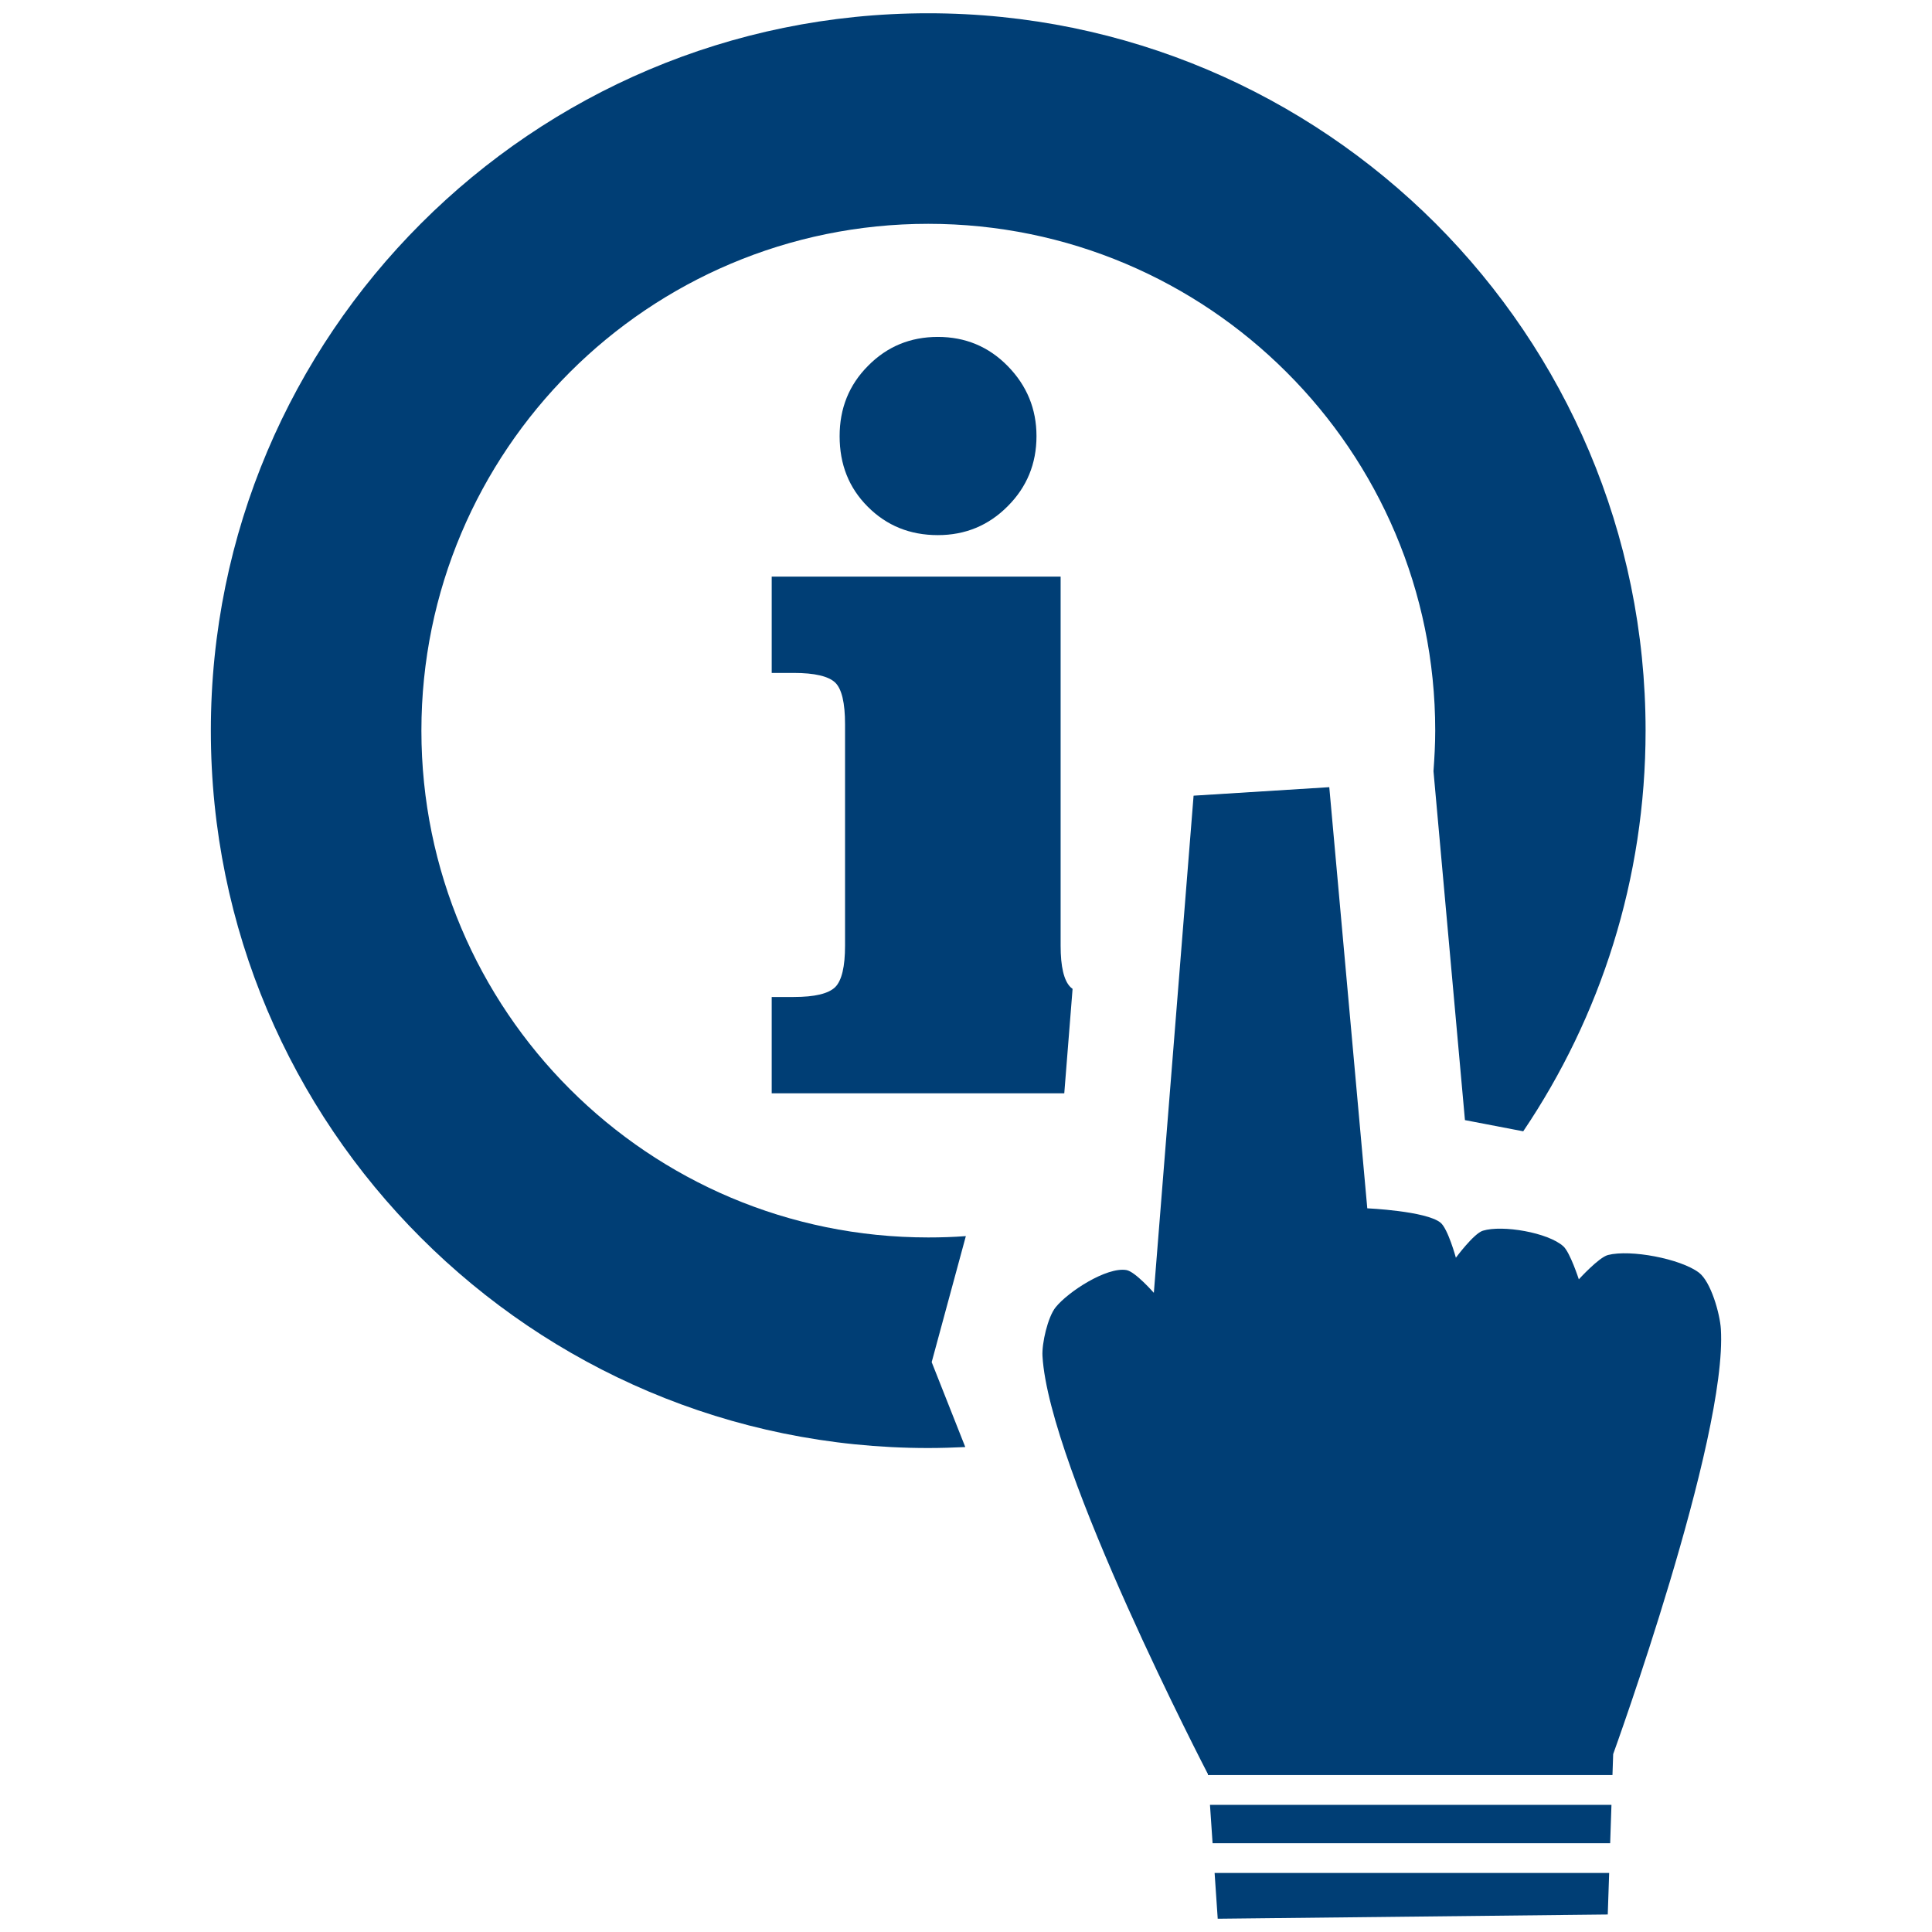 <?xml version="1.0" encoding="utf-8"?>
<!-- Generator: Adobe Illustrator 17.0.0, SVG Export Plug-In . SVG Version: 6.00 Build 0)  -->
<!DOCTYPE svg PUBLIC "-//W3C//DTD SVG 1.1//EN" "http://www.w3.org/Graphics/SVG/1.1/DTD/svg11.dtd">
<svg version="1.1" id="Layer_1" xmlns="http://www.w3.org/2000/svg" xmlns:xlink="http://www.w3.org/1999/xlink" x="0px" y="0px"
	 width="512px" height="512px" viewBox="0 0 512 512" enable-background="new 0 0 512 512" xml:space="preserve">
<g>
	<path fill="#003e75" d="M221.337,261.598c-1.791,1.739-5.426,2.614-10.998,2.614h-5.829v25.522h77.535l2.2-27.674
		c-0.204-0.152-0.356-0.304-0.56-0.462c-1.739-1.738-2.608-5.42-2.608-10.993v-97.793h-76.566v25.522h5.829
		c5.573,0,9.207,0.869,10.998,2.555c1.739,1.692,2.608,5.374,2.608,11.051v58.664C223.945,256.178,223.076,259.86,221.337,261.598z"
		/>
	<path fill="#003e75" d="M267.059,134.146c5.065-5.065,7.621-11.255,7.621-18.567c0-7.211-2.556-13.402-7.621-18.566
		c-5.065-5.169-11.25-7.726-18.514-7.726c-7.317,0-13.45,2.556-18.463,7.621c-5.117,5.117-7.573,11.355-7.573,18.671
		c0,7.516,2.456,13.707,7.469,18.719c5.012,5.012,11.15,7.516,18.567,7.516C255.809,141.814,261.995,139.258,267.059,134.146z"/>
	<polygon fill="#003e75" points="321.347,488.478 426.71,488.478 427.054,478.298 320.655,478.298 	"/>
	<polygon fill="#003e75" points="322.707,508.485 426.072,507.359 426.444,496.36 321.883,496.36 	"/>
	<path fill="#003e75" d="M456.046,352.18c-0.249-4-2.627-12.523-5.829-14.932c-4.902-3.687-18.152-6.188-24.092-4.656
		c-2.435,0.628-7.72,6.447-7.72,6.447s-2.308-7.124-4.095-8.747c-4.021-3.651-16.133-5.731-21.327-4.143
		c-2.421,0.74-7.159,7.16-7.159,7.16s-2.105-7.719-4.09-9.307c-3.856-3.086-19.39-3.787-19.39-3.787l-10.071-111.604l-35.96,2.252
		l-10.533,131.752c0,0-4.937-5.637-7.264-6.033c-5.227-0.892-15.457,5.733-18.771,9.873c-2.086,2.606-3.666,9.557-3.478,12.889
		c1.685,29.737,43.832,110.782,43.832,110.782l0.02,0.291H427.32l0.188-5.56C427.508,464.857,457.849,381.183,456.046,352.18z"/>
	<path fill="#003e75" d="M245.989,327.936c-37.081,0-70.637-14.984-94.98-39.328c-24.296-24.296-39.333-57.9-39.333-94.98
		s15.037-70.684,39.333-94.98c24.296-24.291,57.9-39.333,94.98-39.333s70.684,15.042,94.975,39.333
		c24.349,24.296,39.385,57.899,39.385,94.98c0,3.63-0.204,7.212-0.461,10.742l8.339,92.472l15.445,2.964
		c20.457-30.33,32.425-66.845,32.425-106.178c0-52.479-21.275-99.993-55.648-134.413c-34.472-34.42-81.934-55.7-134.46-55.7
		c-52.531,0-99.992,21.28-134.413,55.7c-34.425,34.42-55.7,81.934-55.7,134.413c0,52.526,21.275,100.045,55.7,134.413
		c34.421,34.42,81.882,55.7,134.413,55.7c3.32,0,6.594-0.105,9.82-0.257l-8.903-22.505l9.055-33.399
		C252.688,327.836,249.31,327.936,245.989,327.936z"/>
</g>
</svg>
